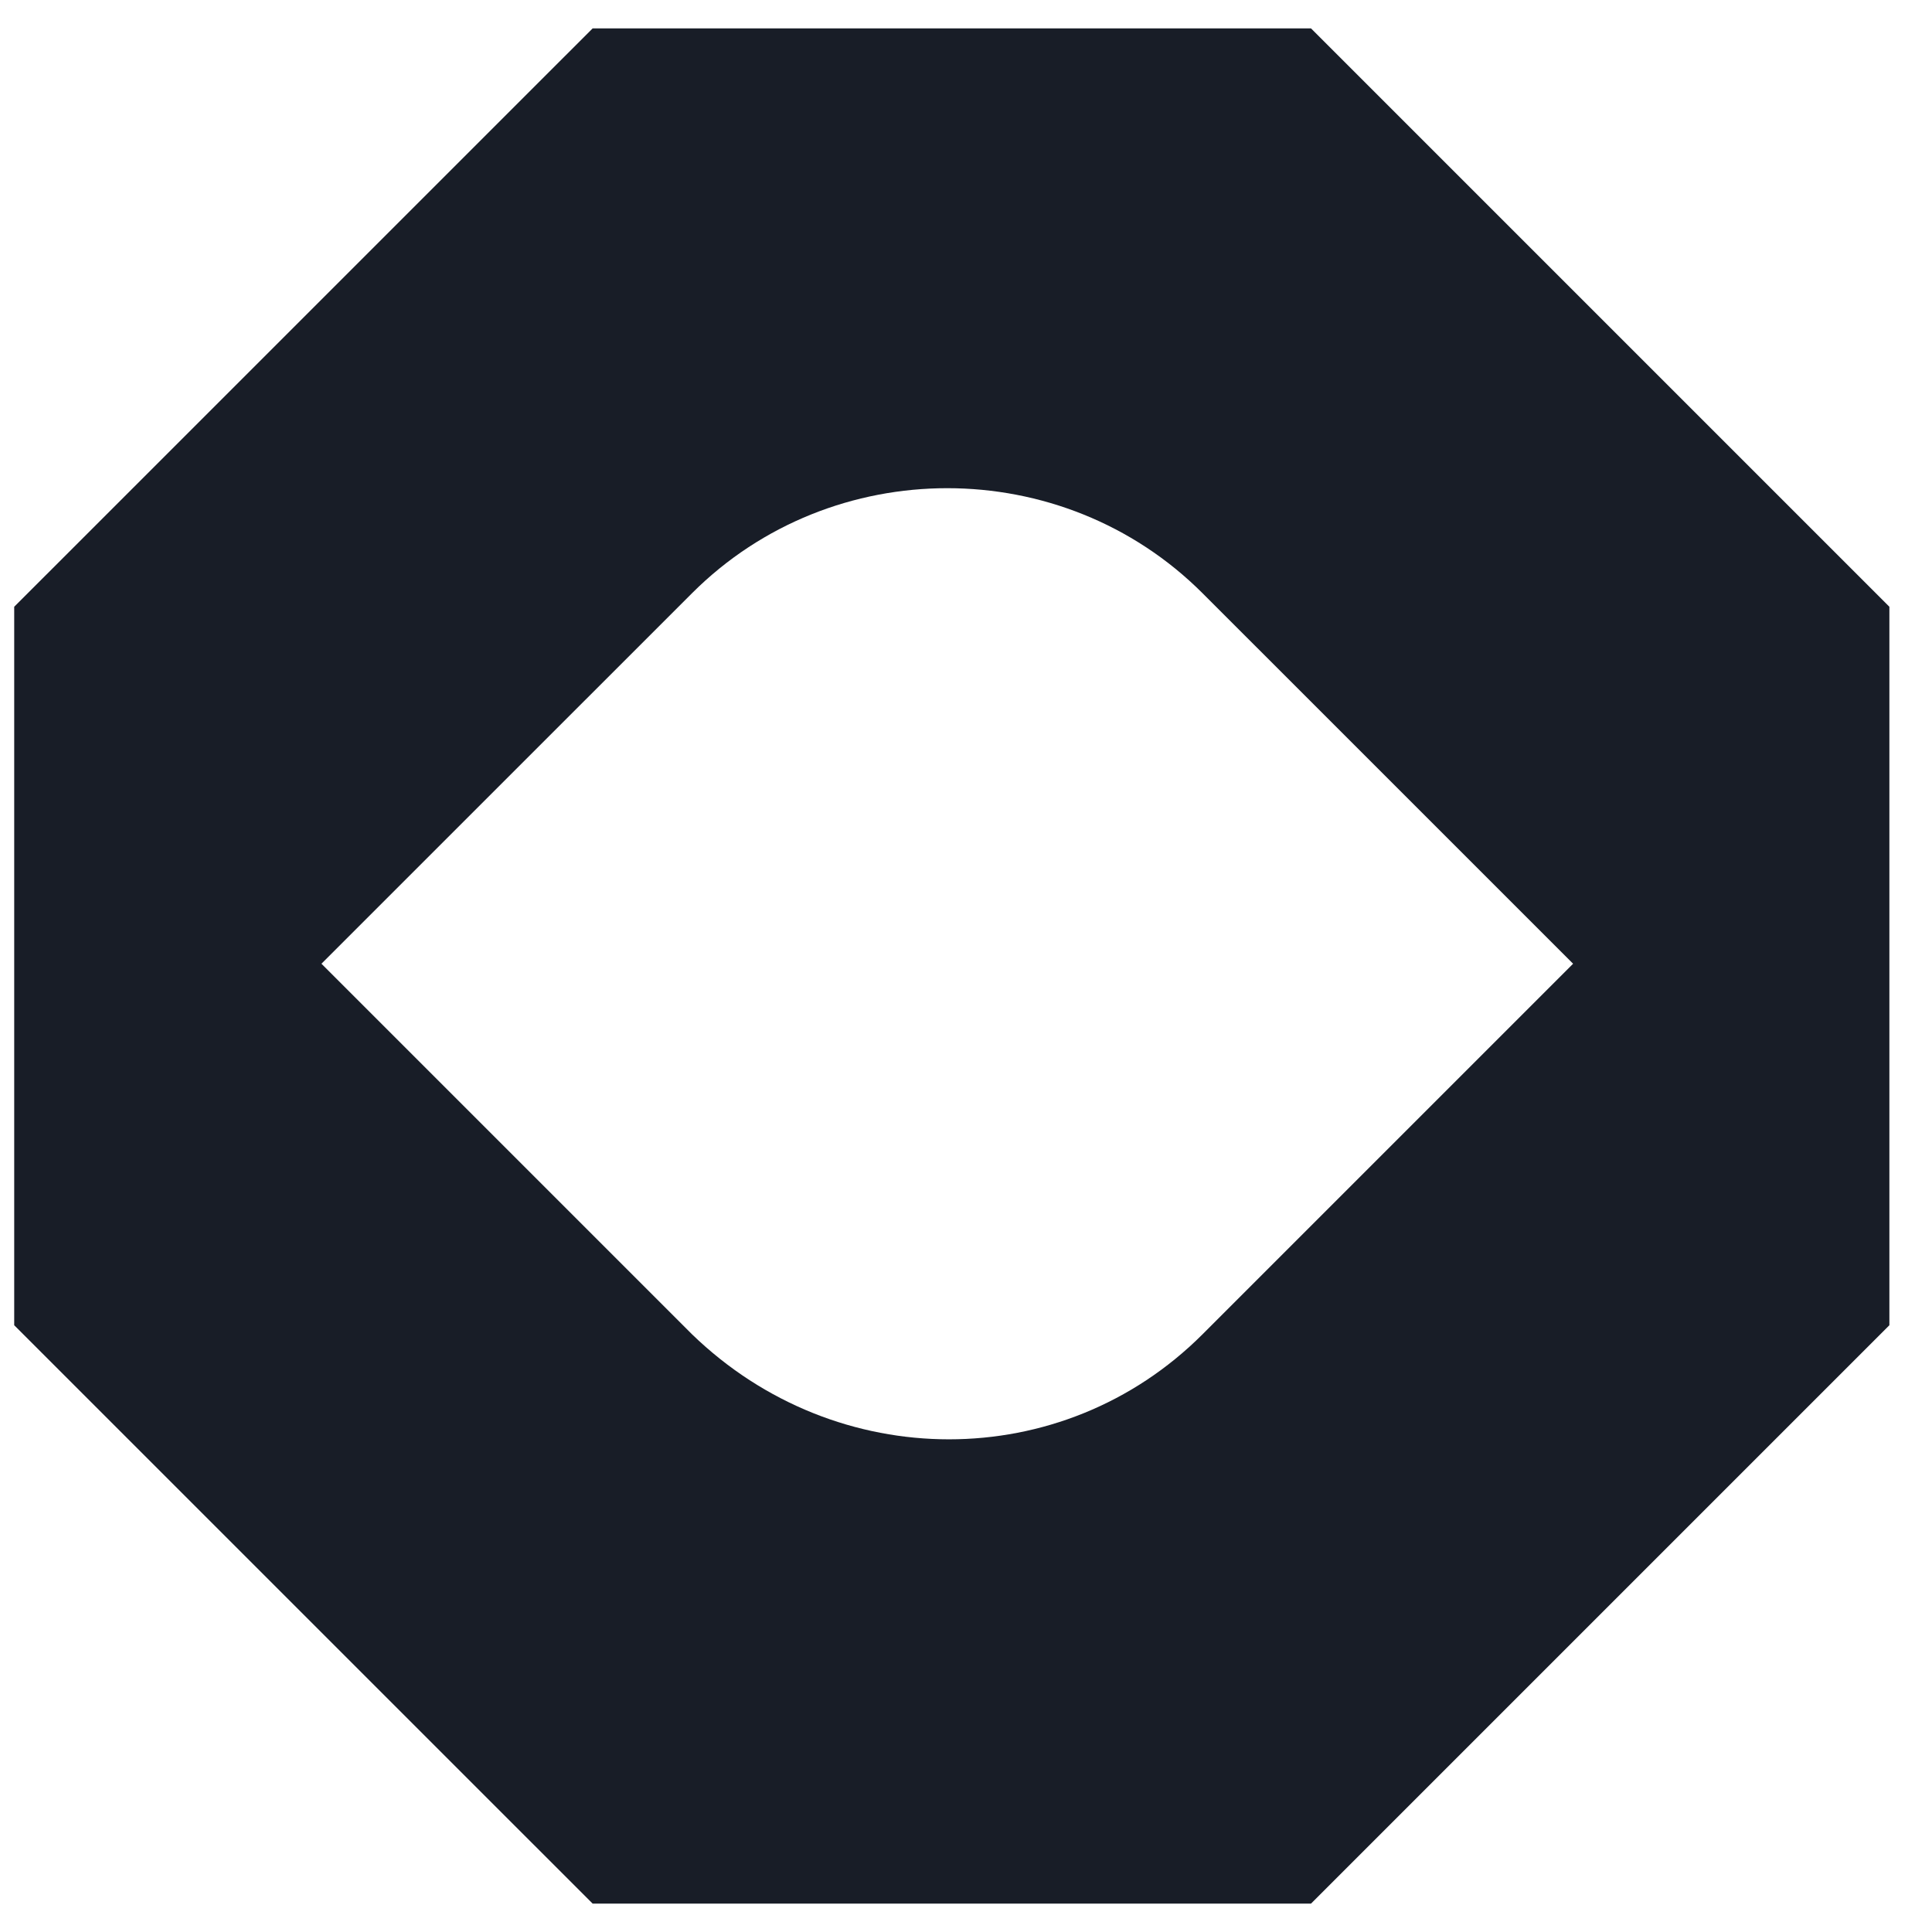 <svg width="34" height="34" viewBox="0 0 34 34" fill="none" xmlns="http://www.w3.org/2000/svg">
<path d="M23.072 0.5H10.429L0.25 10.678V23.322L10.429 33.5H23.072L33.25 23.322V10.678L23.072 0.5ZM12.178 23.481L5.657 16.96L12.178 10.44C14.643 7.975 18.698 7.975 21.163 10.44L27.684 16.96L21.163 23.481C18.698 25.946 14.723 25.946 12.178 23.481Z" fill="#181D27"/>
</svg>
